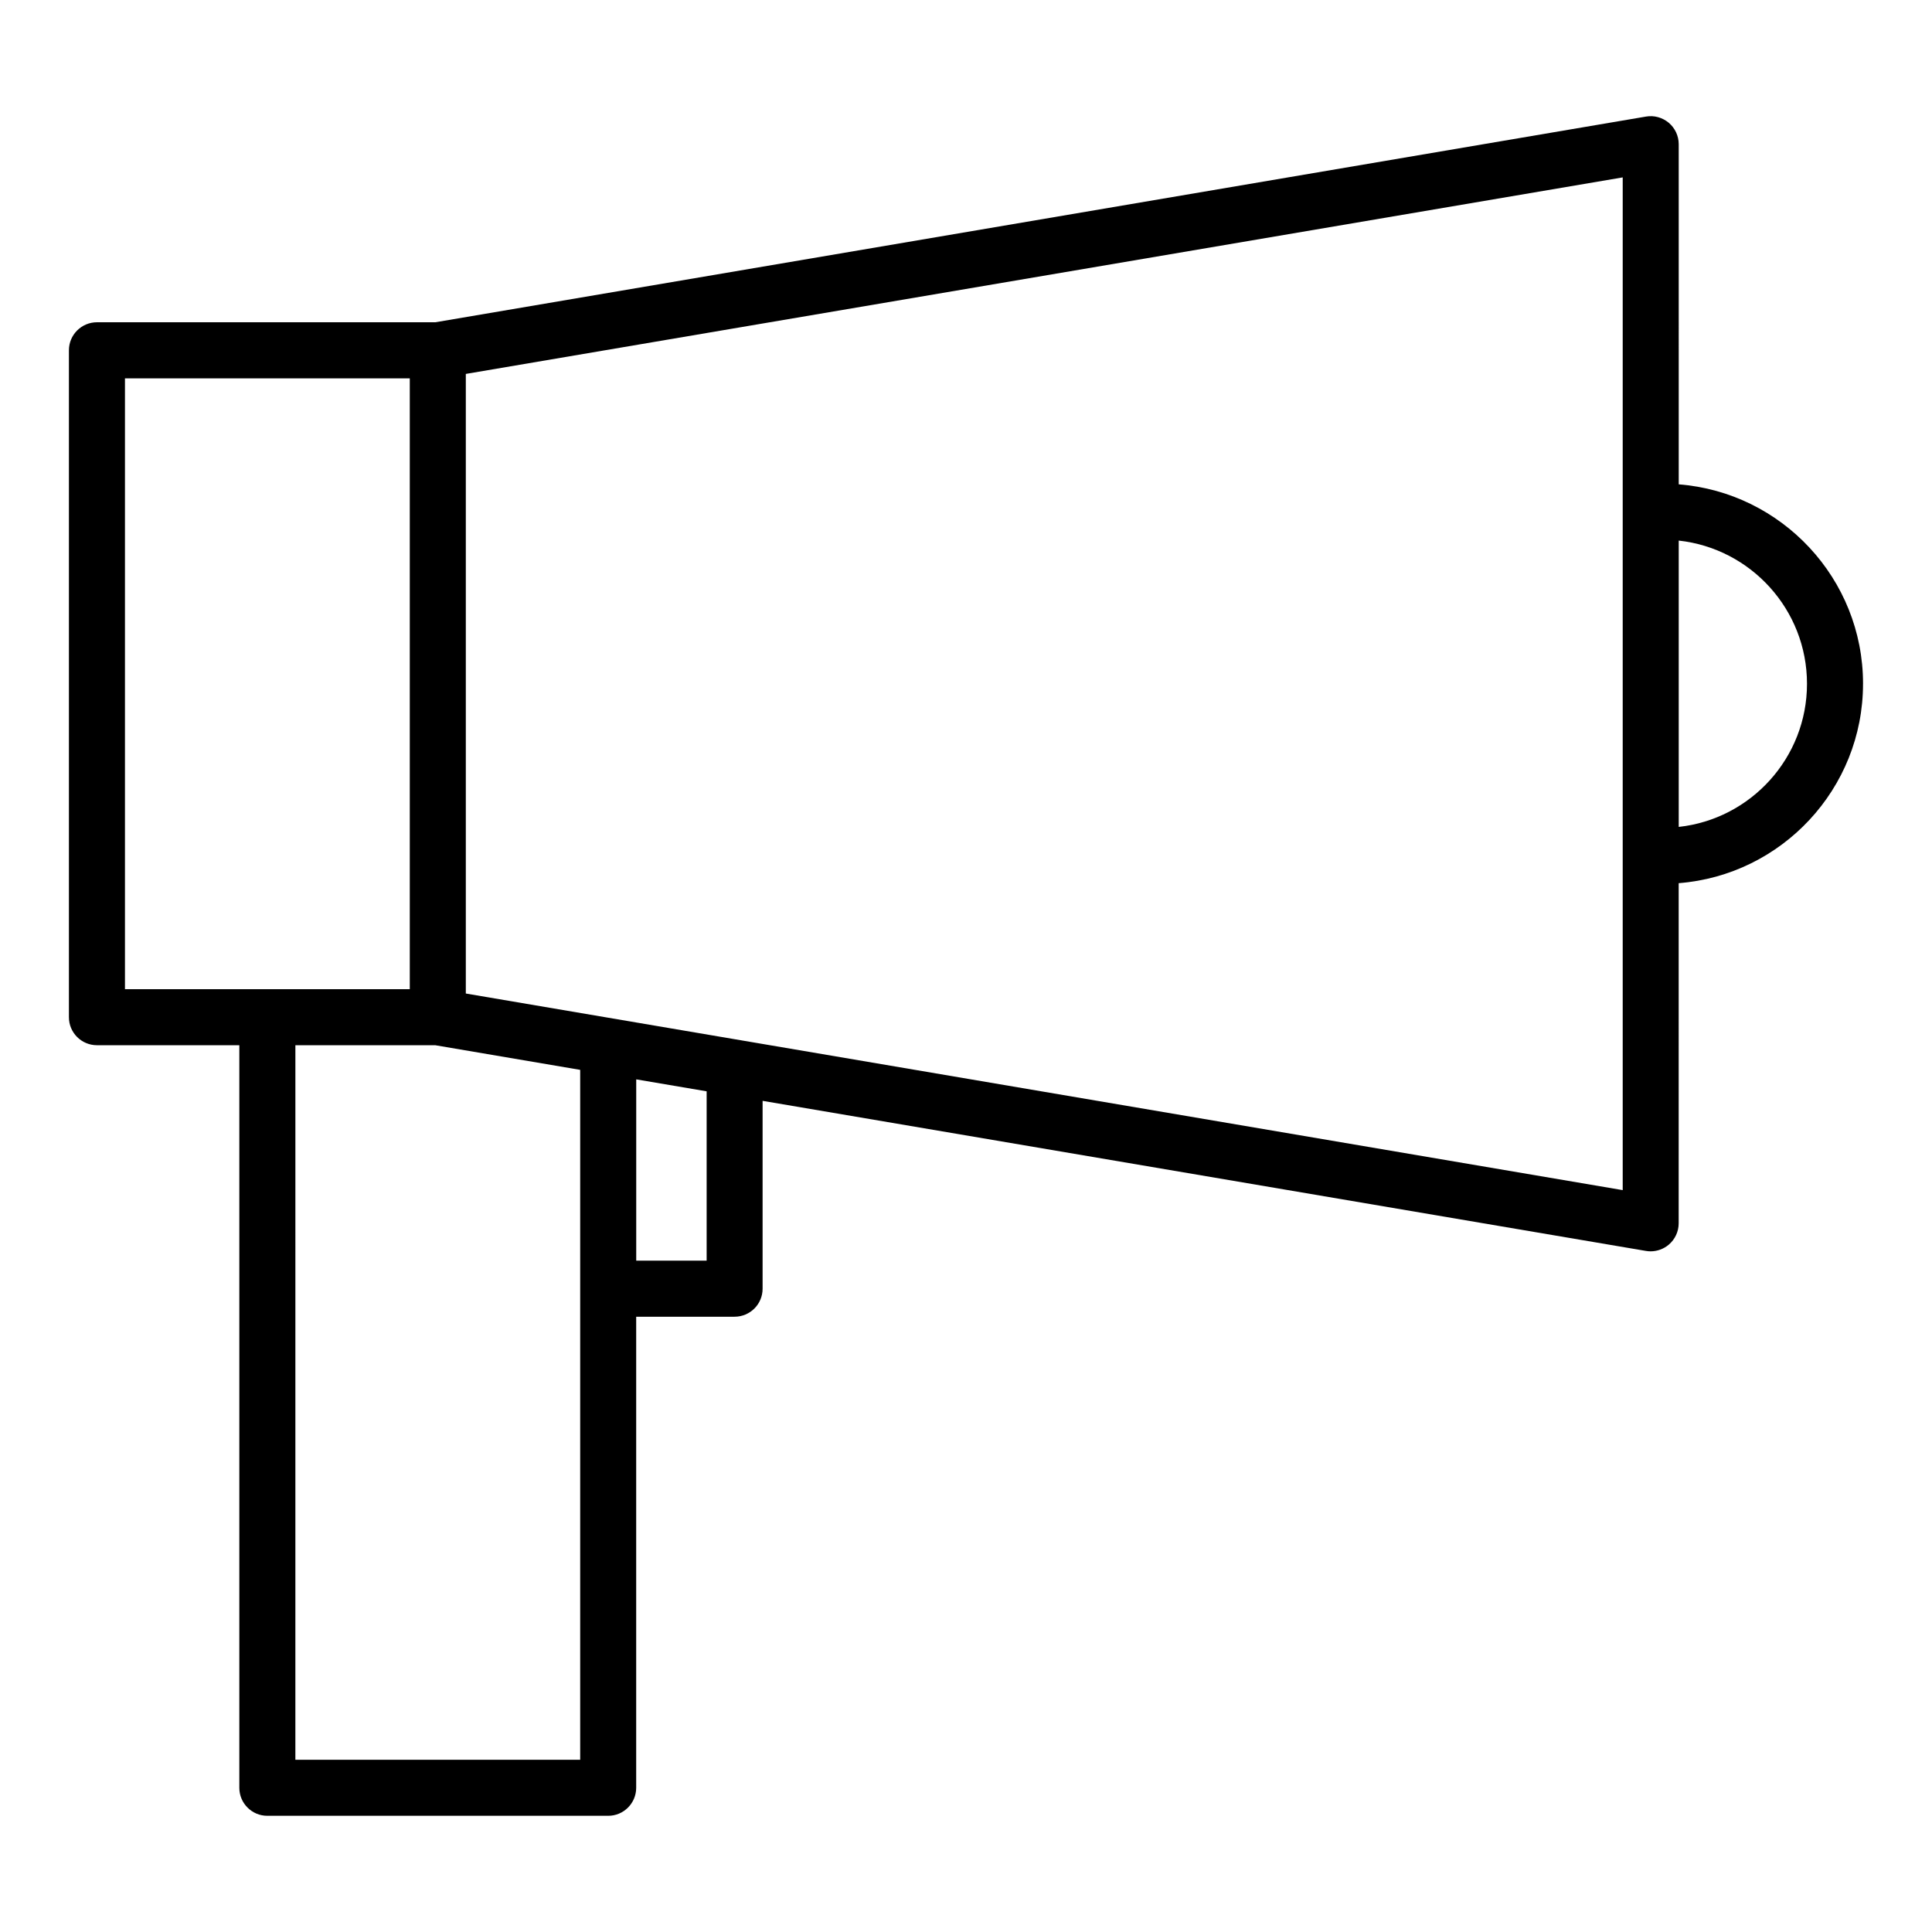 <?xml version="1.0" encoding="UTF-8"?>
<!-- Uploaded to: ICON Repo, www.svgrepo.com, Generator: ICON Repo Mixer Tools -->
<svg fill="#000000" width="800px" height="800px" version="1.1" viewBox="144 144 512 512" xmlns="http://www.w3.org/2000/svg">
 <path d="m588.88 363.14v-75.879c19.098 2.086 33.992 18.309 33.992 37.945 0.008 19.629-14.891 35.855-33.992 37.934zm-14.844 96.254-306.59-52.102v-164.2l306.59-52.082zm-242.77 18.691v-44.875l-18.66-3.168v48.043zm-108.99 132.27h75.48v-182.83l-38.371-6.523h-37.105zm-45.16-366.09h75.48v161.88h-75.48zm460.61 80.938c0-27.844-21.551-50.711-48.844-52.848l-0.004-90.141c0-2.18-0.965-4.258-2.633-5.676-1.707-1.414-3.898-2.019-6.047-1.645l-320.82 54.508h-89.668c-4.117 0-7.445 3.32-7.445 7.43v176.74c0 4.102 3.324 7.422 7.445 7.422h37.715v196.79c0 4.098 3.332 7.418 7.402 7.418h90.371c4.066 0 7.398-3.32 7.398-7.418v-124.84h26.062c4.117 0 7.438-3.32 7.438-7.43v-49.781l234.09 39.773c0.402 0.066 0.832 0.109 1.23 0.109 1.754 0 3.461-0.617 4.816-1.758 1.664-1.414 2.633-3.481 2.633-5.676l0.004-90.133c27.301-2.133 48.852-25.016 48.852-52.844z" fill-rule="evenodd"/>
</svg>